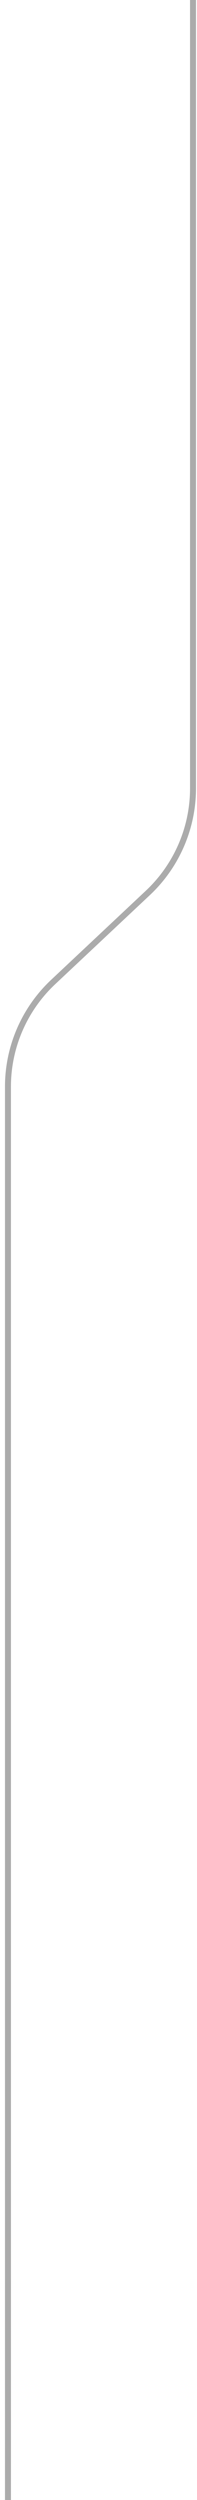 <svg width="33" height="418" viewBox="0 0 33 418" fill="none" xmlns="http://www.w3.org/2000/svg">
<path d="M1.333 418L1.333 181.693C1.333 175.067 4.073 168.736 8.902 164.199L24.764 149.301C29.594 144.764 32.333 138.433 32.333 131.807L32.333 -9.95398e-06" stroke="#ABABAB"/>
</svg>
